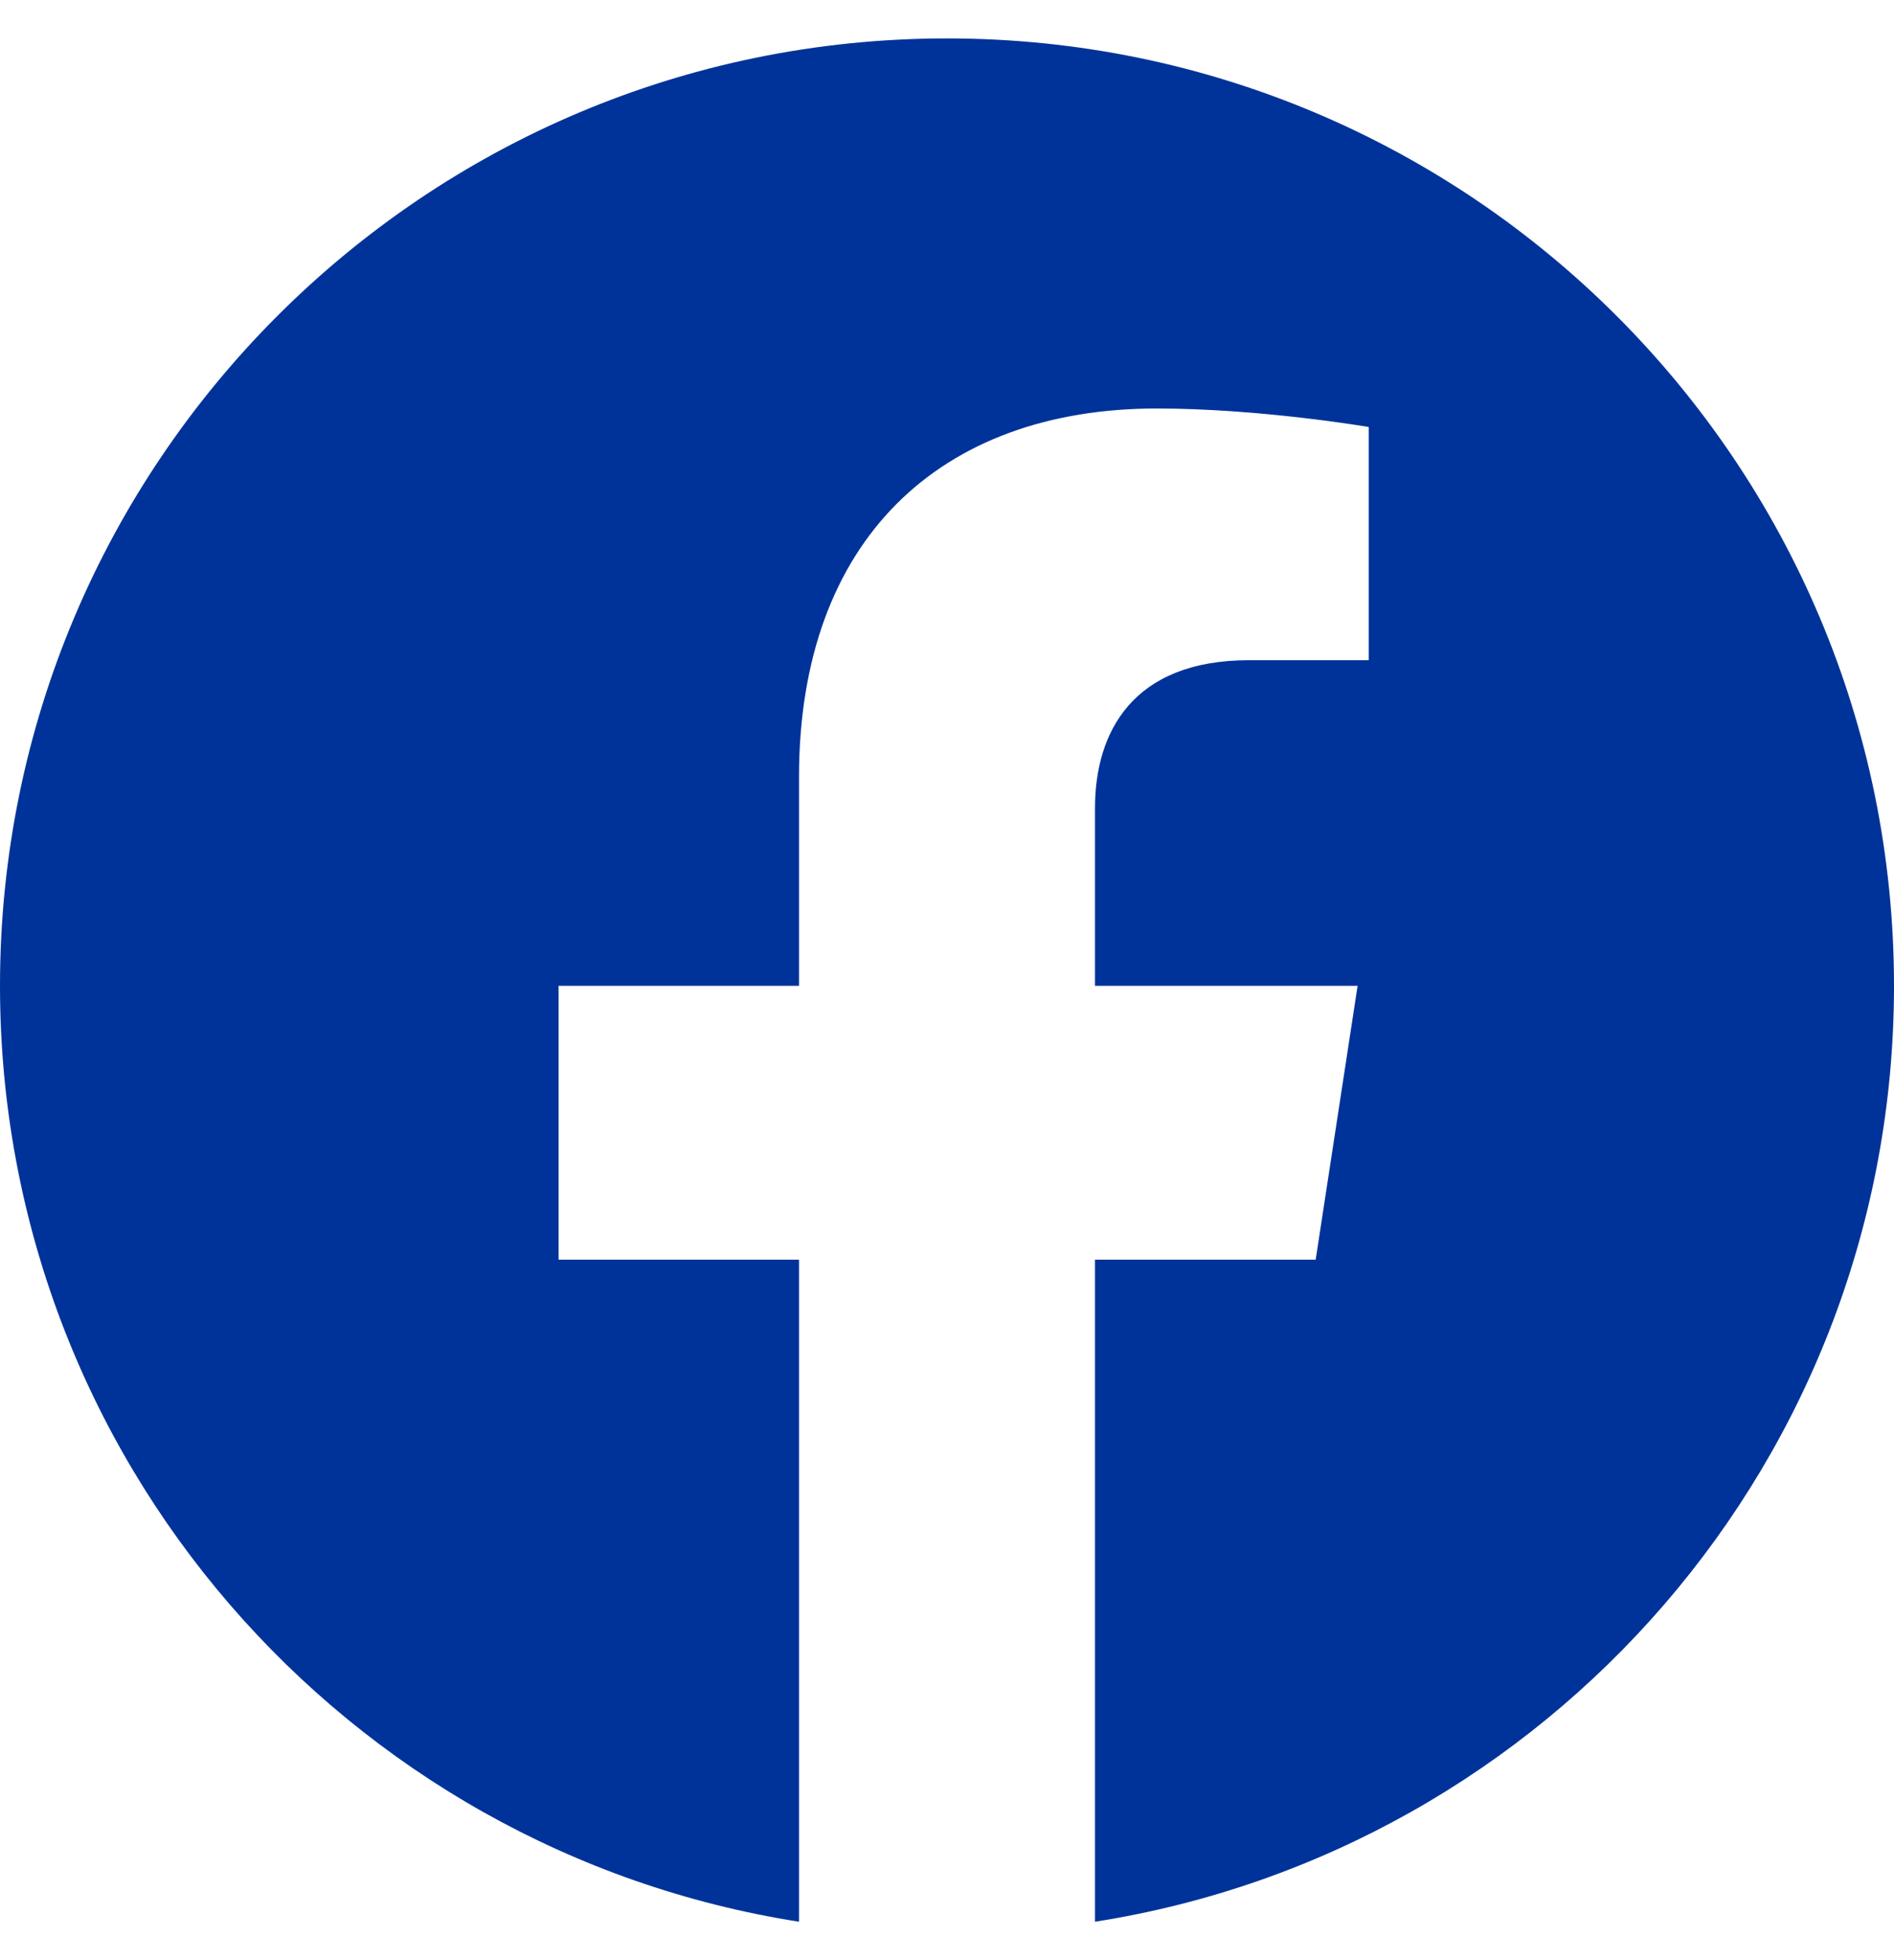 <svg width="29" height="30" viewBox="0 0 29 30" fill="none" xmlns="http://www.w3.org/2000/svg">
<path d="M14.5 0.588C22.508 0.588 29 7.08 29 15.088C29 22.325 23.698 28.324 16.766 29.412V19.279H20.145L20.787 15.088H16.766V12.368C16.766 11.222 17.328 10.104 19.129 10.104H20.957V6.535C20.957 6.535 19.297 6.252 17.711 6.252C14.399 6.252 12.234 8.26 12.234 11.894V15.088H8.553V19.279H12.234V29.412C5.302 28.324 0 22.325 0 15.088C0 7.08 6.492 0.588 14.5 0.588Z" fill="#003399"/>
</svg>
